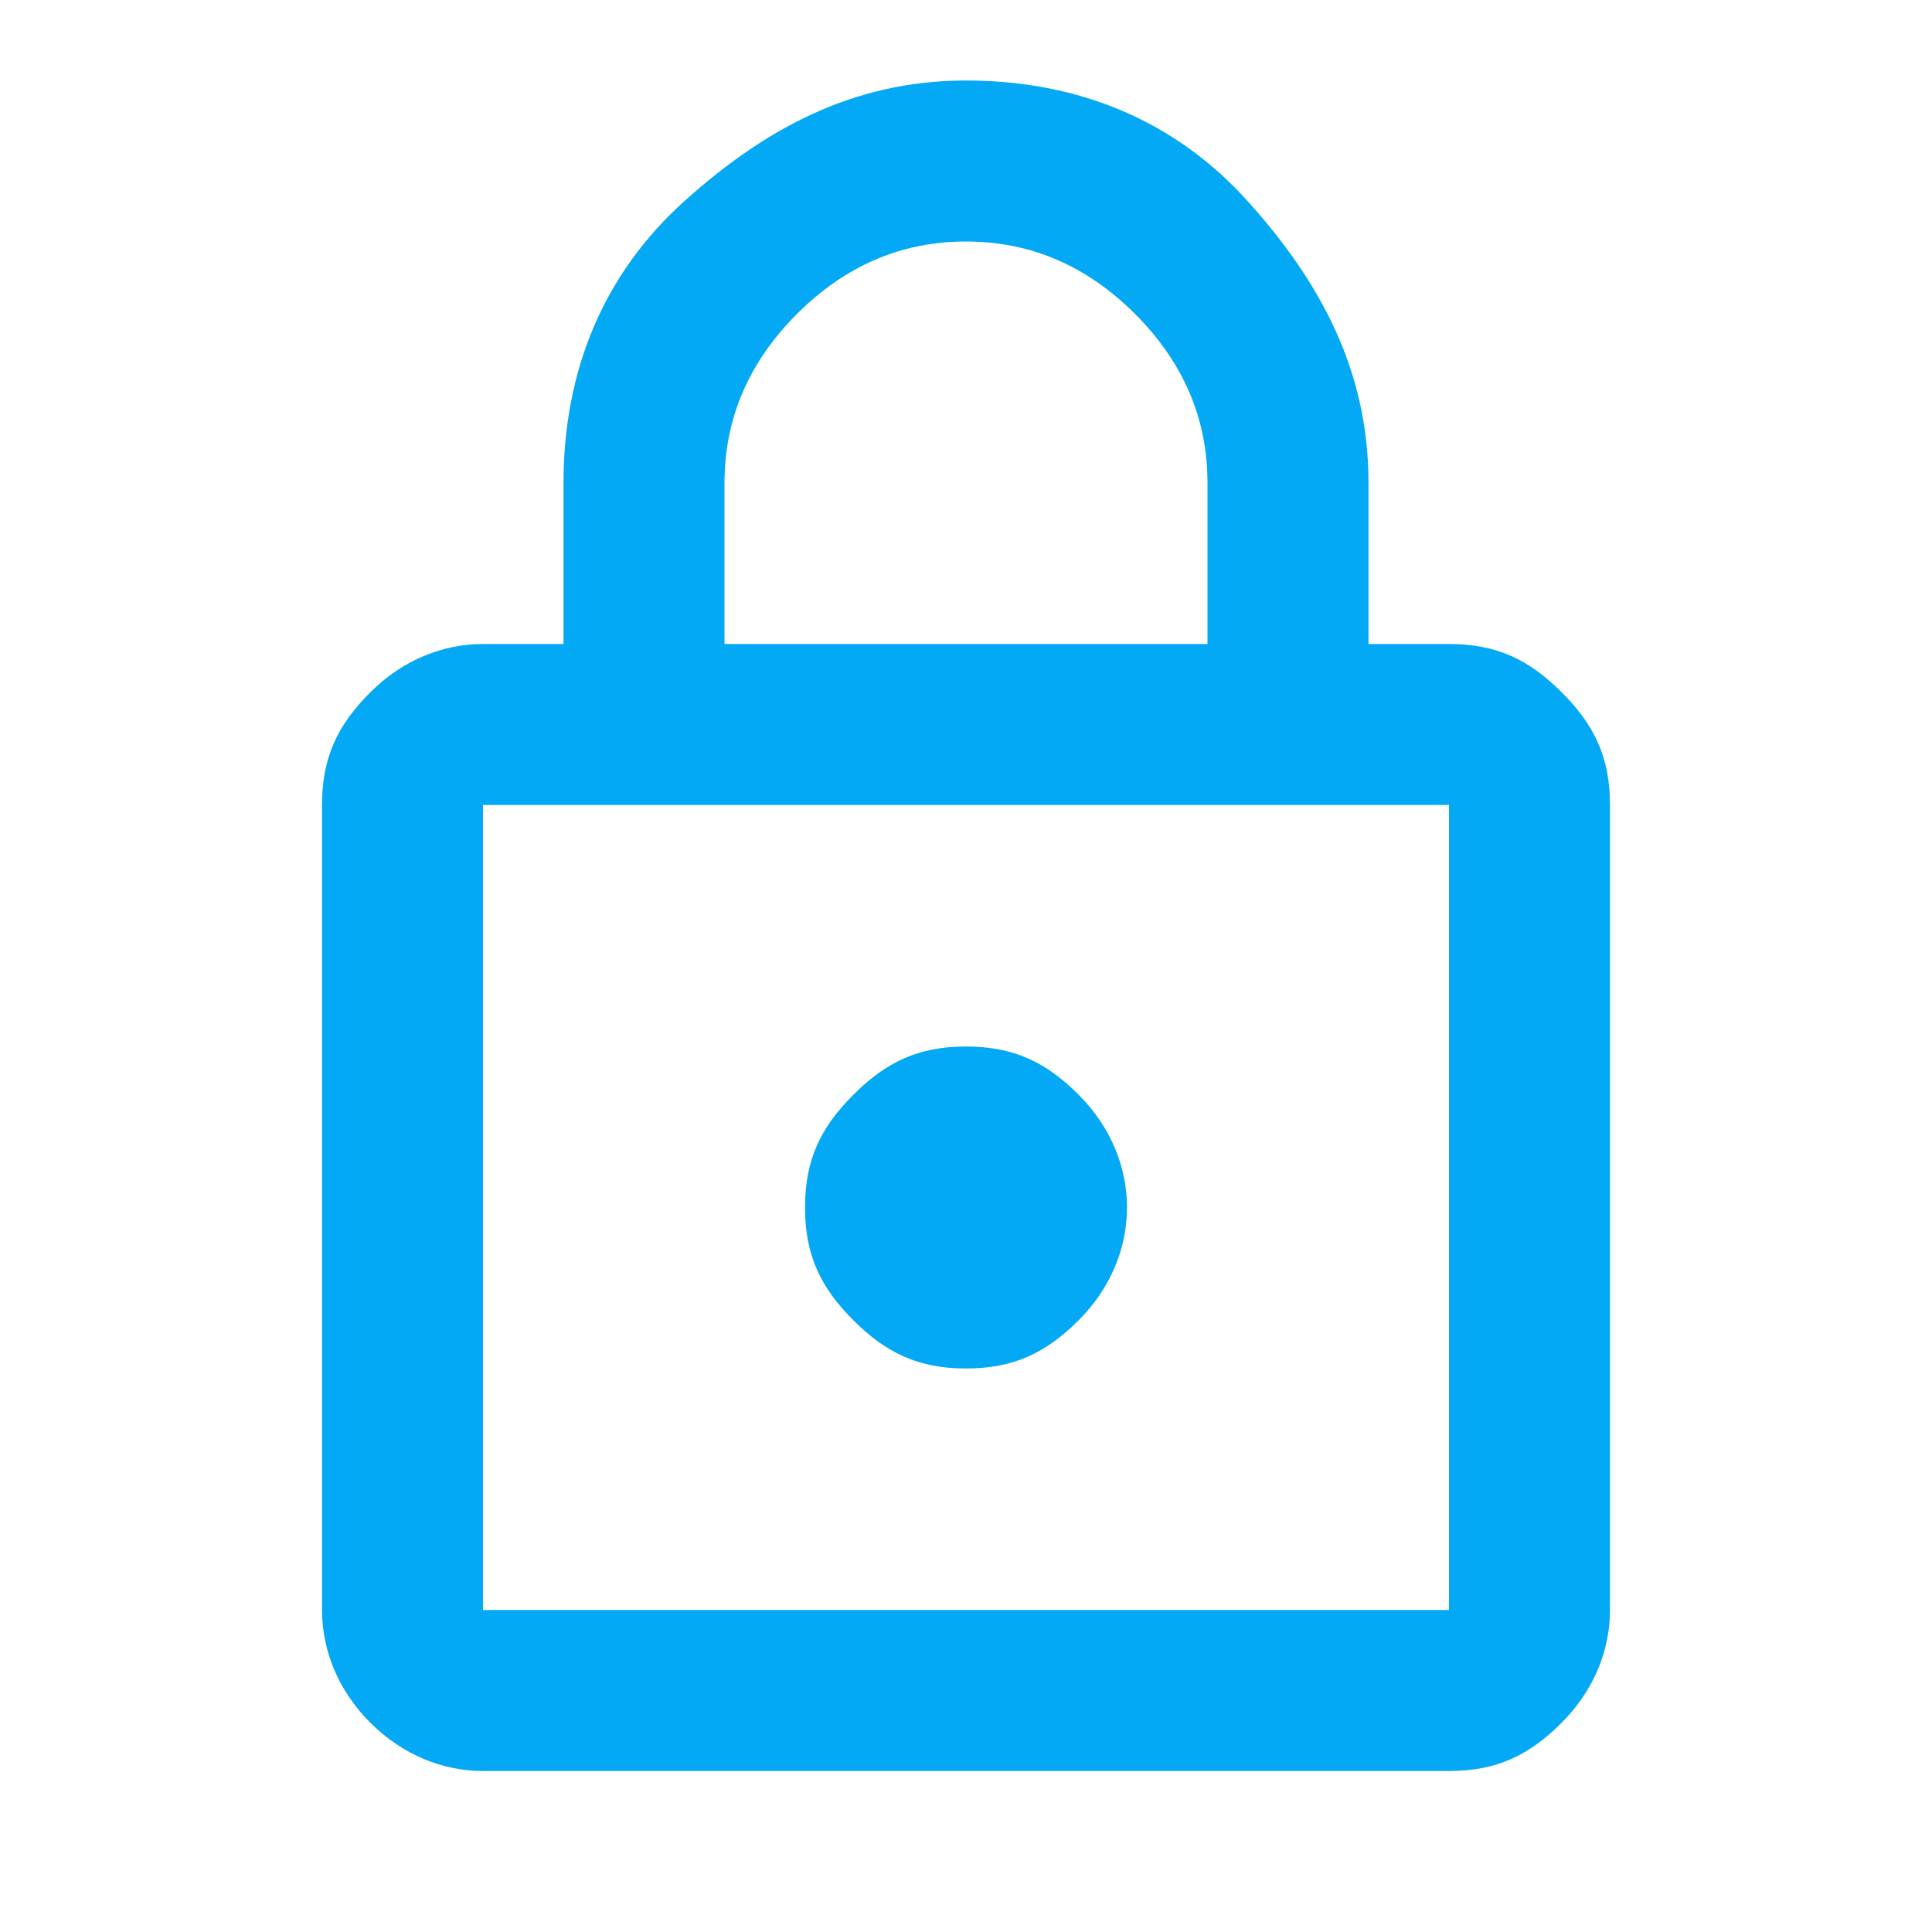 <?xml version="1.0" encoding="utf-8"?>
<!-- Generator: Adobe Illustrator 26.0.2, SVG Export Plug-In . SVG Version: 6.00 Build 0)  -->
<svg version="1.1" id="Vrstva_1" xmlns="http://www.w3.org/2000/svg" xmlns:xlink="http://www.w3.org/1999/xlink" x="0px" y="0px"
	 viewBox="0 0 24 24" style="enable-background:new 0 0 24 24;" xml:space="preserve">
<style type="text/css">
	.st0{fill:#03A9F4;}
</style>
<path class="st0" d="M6,22c-0.5,0-1-0.2-1.4-0.6S4,20.5,4,20V10c0-0.6,0.2-1,0.6-1.4S5.5,8,6,8h1V6c0-1.4,0.5-2.6,1.5-3.5
	S10.6,1,12,1s2.6,0.5,3.5,1.5S17,4.6,17,6v2h1c0.6,0,1,0.2,1.4,0.6S20,9.4,20,10v10c0,0.5-0.2,1-0.6,1.4S18.6,22,18,22H6z M6,20h12
	V10H6V20z M12,17c0.6,0,1-0.2,1.4-0.6S14,15.5,14,15s-0.2-1-0.6-1.4S12.6,13,12,13s-1,0.2-1.4,0.6S10,14.4,10,15s0.2,1,0.6,1.4
	S11.4,17,12,17z M9,8h6V6c0-0.8-0.3-1.5-0.9-2.1S12.8,3,12,3s-1.5,0.3-2.1,0.9C9.3,4.5,9,5.2,9,6V8z M6,20V10V20z"/>
</svg>
